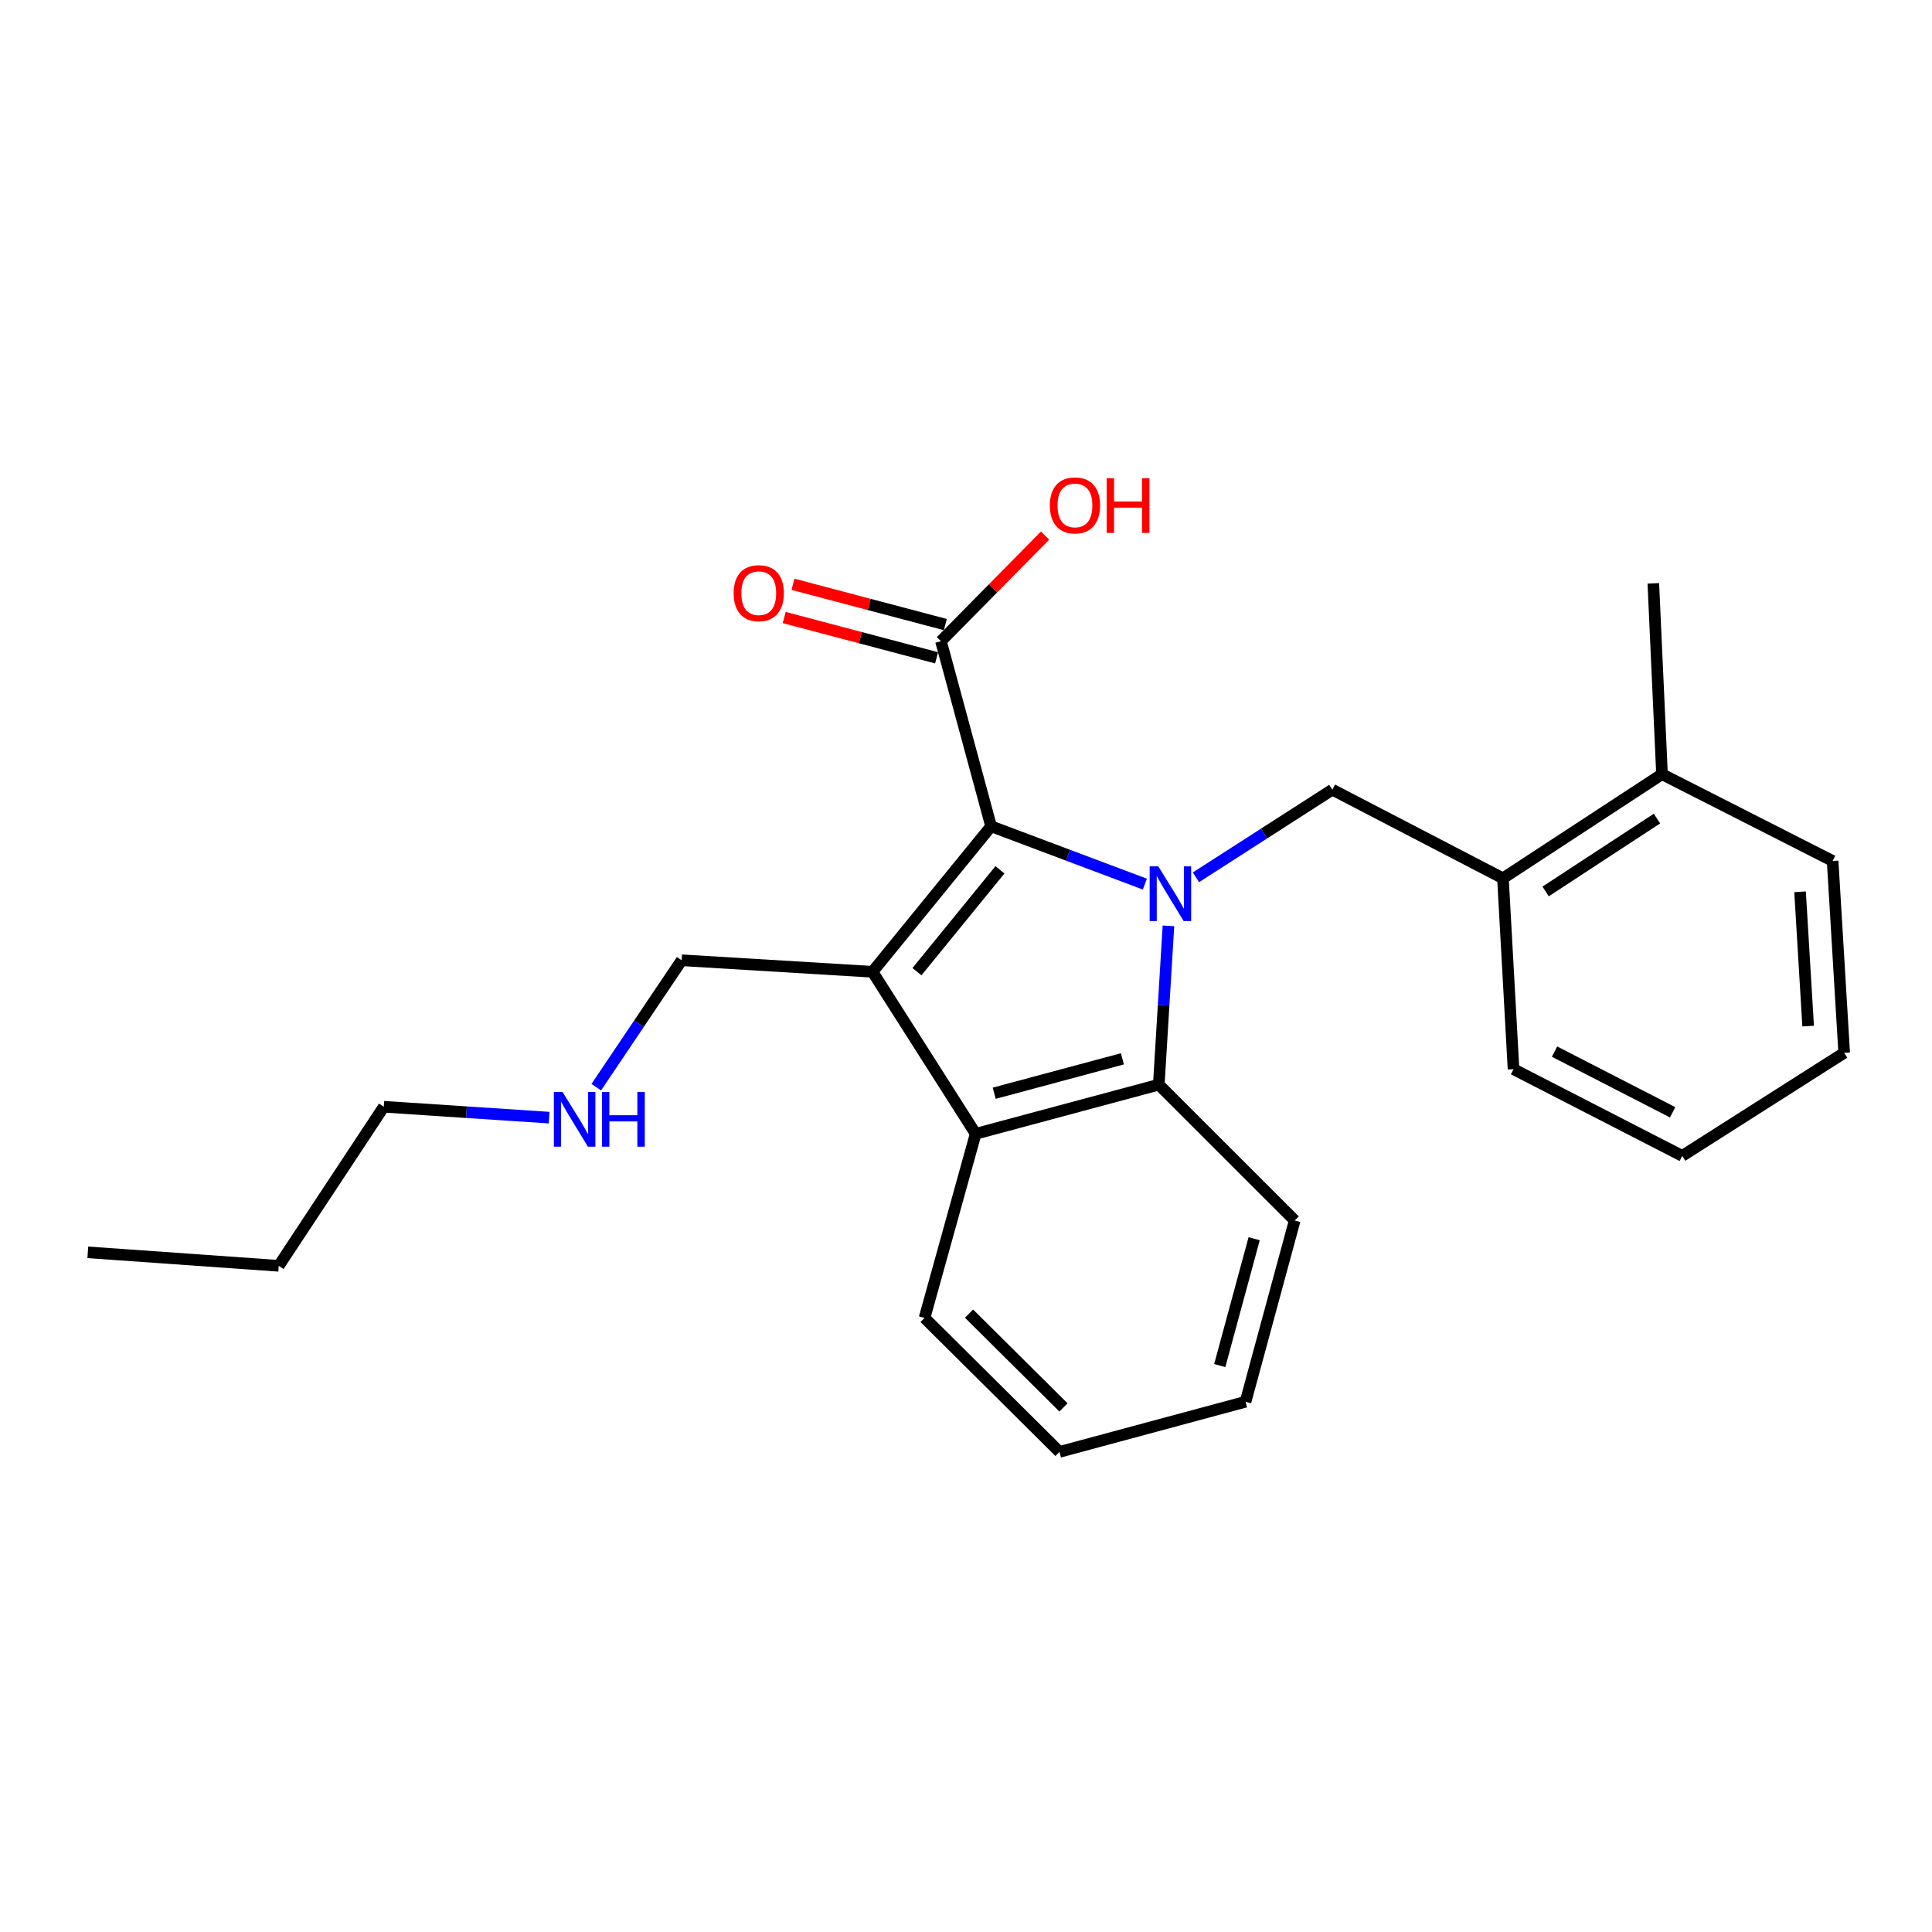 <?xml version='1.0' encoding='iso-8859-1'?>
<svg version='1.1' baseProfile='full'
              xmlns='http://www.w3.org/2000/svg'
                      xmlns:rdkit='http://www.rdkit.org/xml'
                      xmlns:xlink='http://www.w3.org/1999/xlink'
                  xml:space='preserve'
width='1000px' height='1000px' viewBox='0 0 1000 1000'>
<!-- END OF HEADER -->
<rect style='opacity:1.0;fill:#FFFFFF;stroke:none' width='1000' height='1000' x='0' y='0'> </rect>
<path class='bond-0' d='M 592.577,457.615 L 552.782,442.65' style='fill:none;fill-rule:evenodd;stroke:#0000FF;stroke-width:6px;stroke-linecap:butt;stroke-linejoin:miter;stroke-opacity:1' />
<path class='bond-0' d='M 552.782,442.65 L 512.987,427.686' style='fill:none;fill-rule:evenodd;stroke:#000000;stroke-width:6px;stroke-linecap:butt;stroke-linejoin:miter;stroke-opacity:1' />
<path class='bond-2' d='M 604.785,479.221 L 602.286,520.317' style='fill:none;fill-rule:evenodd;stroke:#0000FF;stroke-width:6px;stroke-linecap:butt;stroke-linejoin:miter;stroke-opacity:1' />
<path class='bond-2' d='M 602.286,520.317 L 599.787,561.414' style='fill:none;fill-rule:evenodd;stroke:#000000;stroke-width:6px;stroke-linecap:butt;stroke-linejoin:miter;stroke-opacity:1' />
<path class='bond-4' d='M 619.027,454.085 L 654.324,431.407' style='fill:none;fill-rule:evenodd;stroke:#0000FF;stroke-width:6px;stroke-linecap:butt;stroke-linejoin:miter;stroke-opacity:1' />
<path class='bond-4' d='M 654.324,431.407 L 689.62,408.729' style='fill:none;fill-rule:evenodd;stroke:#000000;stroke-width:6px;stroke-linecap:butt;stroke-linejoin:miter;stroke-opacity:1' />
<path class='bond-1' d='M 512.987,427.686 L 451.609,503' style='fill:none;fill-rule:evenodd;stroke:#000000;stroke-width:6px;stroke-linecap:butt;stroke-linejoin:miter;stroke-opacity:1' />
<path class='bond-1' d='M 517.572,450.222 L 474.607,502.942' style='fill:none;fill-rule:evenodd;stroke:#000000;stroke-width:6px;stroke-linecap:butt;stroke-linejoin:miter;stroke-opacity:1' />
<path class='bond-5' d='M 512.987,427.686 L 487.042,331.882' style='fill:none;fill-rule:evenodd;stroke:#000000;stroke-width:6px;stroke-linecap:butt;stroke-linejoin:miter;stroke-opacity:1' />
<path class='bond-8' d='M 451.609,503 L 352.83,497.031' style='fill:none;fill-rule:evenodd;stroke:#000000;stroke-width:6px;stroke-linecap:butt;stroke-linejoin:miter;stroke-opacity:1' />
<path class='bond-24' d='M 451.609,503 L 505.001,586.854' style='fill:none;fill-rule:evenodd;stroke:#000000;stroke-width:6px;stroke-linecap:butt;stroke-linejoin:miter;stroke-opacity:1' />
<path class='bond-3' d='M 599.787,561.414 L 505.001,586.854' style='fill:none;fill-rule:evenodd;stroke:#000000;stroke-width:6px;stroke-linecap:butt;stroke-linejoin:miter;stroke-opacity:1' />
<path class='bond-3' d='M 580.957,548.047 L 514.607,565.856' style='fill:none;fill-rule:evenodd;stroke:#000000;stroke-width:6px;stroke-linecap:butt;stroke-linejoin:miter;stroke-opacity:1' />
<path class='bond-12' d='M 599.787,561.414 L 670.139,631.727' style='fill:none;fill-rule:evenodd;stroke:#000000;stroke-width:6px;stroke-linecap:butt;stroke-linejoin:miter;stroke-opacity:1' />
<path class='bond-13' d='M 505.001,586.854 L 478.552,682.144' style='fill:none;fill-rule:evenodd;stroke:#000000;stroke-width:6px;stroke-linecap:butt;stroke-linejoin:miter;stroke-opacity:1' />
<path class='bond-6' d='M 689.62,408.729 L 777.922,454.609' style='fill:none;fill-rule:evenodd;stroke:#000000;stroke-width:6px;stroke-linecap:butt;stroke-linejoin:miter;stroke-opacity:1' />
<path class='bond-7' d='M 489.316,323.282 L 449.88,312.855' style='fill:none;fill-rule:evenodd;stroke:#000000;stroke-width:6px;stroke-linecap:butt;stroke-linejoin:miter;stroke-opacity:1' />
<path class='bond-7' d='M 449.88,312.855 L 410.444,302.428' style='fill:none;fill-rule:evenodd;stroke:#FF0000;stroke-width:6px;stroke-linecap:butt;stroke-linejoin:miter;stroke-opacity:1' />
<path class='bond-7' d='M 484.768,340.482 L 445.332,330.055' style='fill:none;fill-rule:evenodd;stroke:#000000;stroke-width:6px;stroke-linecap:butt;stroke-linejoin:miter;stroke-opacity:1' />
<path class='bond-7' d='M 445.332,330.055 L 405.896,319.628' style='fill:none;fill-rule:evenodd;stroke:#FF0000;stroke-width:6px;stroke-linecap:butt;stroke-linejoin:miter;stroke-opacity:1' />
<path class='bond-10' d='M 487.042,331.882 L 513.985,304.548' style='fill:none;fill-rule:evenodd;stroke:#000000;stroke-width:6px;stroke-linecap:butt;stroke-linejoin:miter;stroke-opacity:1' />
<path class='bond-10' d='M 513.985,304.548 L 540.927,277.214' style='fill:none;fill-rule:evenodd;stroke:#FF0000;stroke-width:6px;stroke-linecap:butt;stroke-linejoin:miter;stroke-opacity:1' />
<path class='bond-9' d='M 777.922,454.609 L 860.254,400.723' style='fill:none;fill-rule:evenodd;stroke:#000000;stroke-width:6px;stroke-linecap:butt;stroke-linejoin:miter;stroke-opacity:1' />
<path class='bond-9' d='M 800.015,461.412 L 857.647,423.692' style='fill:none;fill-rule:evenodd;stroke:#000000;stroke-width:6px;stroke-linecap:butt;stroke-linejoin:miter;stroke-opacity:1' />
<path class='bond-14' d='M 777.922,454.609 L 783.398,553.408' style='fill:none;fill-rule:evenodd;stroke:#000000;stroke-width:6px;stroke-linecap:butt;stroke-linejoin:miter;stroke-opacity:1' />
<path class='bond-11' d='M 352.83,497.031 L 330.73,529.876' style='fill:none;fill-rule:evenodd;stroke:#000000;stroke-width:6px;stroke-linecap:butt;stroke-linejoin:miter;stroke-opacity:1' />
<path class='bond-11' d='M 330.73,529.876 L 308.629,562.722' style='fill:none;fill-rule:evenodd;stroke:#0000FF;stroke-width:6px;stroke-linecap:butt;stroke-linejoin:miter;stroke-opacity:1' />
<path class='bond-15' d='M 860.254,400.723 L 855.757,301.944' style='fill:none;fill-rule:evenodd;stroke:#000000;stroke-width:6px;stroke-linecap:butt;stroke-linejoin:miter;stroke-opacity:1' />
<path class='bond-16' d='M 860.254,400.723 L 948.566,445.625' style='fill:none;fill-rule:evenodd;stroke:#000000;stroke-width:6px;stroke-linecap:butt;stroke-linejoin:miter;stroke-opacity:1' />
<path class='bond-17' d='M 284.217,578.491 L 241.435,575.67' style='fill:none;fill-rule:evenodd;stroke:#0000FF;stroke-width:6px;stroke-linecap:butt;stroke-linejoin:miter;stroke-opacity:1' />
<path class='bond-17' d='M 241.435,575.67 L 198.653,572.849' style='fill:none;fill-rule:evenodd;stroke:#000000;stroke-width:6px;stroke-linecap:butt;stroke-linejoin:miter;stroke-opacity:1' />
<path class='bond-20' d='M 670.139,631.727 L 644.699,725.544' style='fill:none;fill-rule:evenodd;stroke:#000000;stroke-width:6px;stroke-linecap:butt;stroke-linejoin:miter;stroke-opacity:1' />
<path class='bond-20' d='M 649.153,641.143 L 631.344,706.815' style='fill:none;fill-rule:evenodd;stroke:#000000;stroke-width:6px;stroke-linecap:butt;stroke-linejoin:miter;stroke-opacity:1' />
<path class='bond-25' d='M 478.552,682.144 L 548.391,751.499' style='fill:none;fill-rule:evenodd;stroke:#000000;stroke-width:6px;stroke-linecap:butt;stroke-linejoin:miter;stroke-opacity:1' />
<path class='bond-25' d='M 501.564,679.923 L 550.451,728.472' style='fill:none;fill-rule:evenodd;stroke:#000000;stroke-width:6px;stroke-linecap:butt;stroke-linejoin:miter;stroke-opacity:1' />
<path class='bond-21' d='M 783.398,553.408 L 870.721,598.28' style='fill:none;fill-rule:evenodd;stroke:#000000;stroke-width:6px;stroke-linecap:butt;stroke-linejoin:miter;stroke-opacity:1' />
<path class='bond-21' d='M 804.628,544.315 L 865.754,575.725' style='fill:none;fill-rule:evenodd;stroke:#000000;stroke-width:6px;stroke-linecap:butt;stroke-linejoin:miter;stroke-opacity:1' />
<path class='bond-26' d='M 948.566,445.625 L 954.545,544.937' style='fill:none;fill-rule:evenodd;stroke:#000000;stroke-width:6px;stroke-linecap:butt;stroke-linejoin:miter;stroke-opacity:1' />
<path class='bond-26' d='M 931.704,461.591 L 935.89,531.11' style='fill:none;fill-rule:evenodd;stroke:#000000;stroke-width:6px;stroke-linecap:butt;stroke-linejoin:miter;stroke-opacity:1' />
<path class='bond-18' d='M 198.653,572.849 L 144.273,655.191' style='fill:none;fill-rule:evenodd;stroke:#000000;stroke-width:6px;stroke-linecap:butt;stroke-linejoin:miter;stroke-opacity:1' />
<path class='bond-22' d='M 144.273,655.191 L 45.455,648.203' style='fill:none;fill-rule:evenodd;stroke:#000000;stroke-width:6px;stroke-linecap:butt;stroke-linejoin:miter;stroke-opacity:1' />
<path class='bond-19' d='M 548.391,751.499 L 644.699,725.544' style='fill:none;fill-rule:evenodd;stroke:#000000;stroke-width:6px;stroke-linecap:butt;stroke-linejoin:miter;stroke-opacity:1' />
<path class='bond-23' d='M 870.721,598.28 L 954.545,544.937' style='fill:none;fill-rule:evenodd;stroke:#000000;stroke-width:6px;stroke-linecap:butt;stroke-linejoin:miter;stroke-opacity:1' />
<path  class='atom-0' d='M 599.536 448.426
L 608.816 463.426
Q 609.736 464.906, 611.216 467.586
Q 612.696 470.266, 612.776 470.426
L 612.776 448.426
L 616.536 448.426
L 616.536 476.746
L 612.656 476.746
L 602.696 460.346
Q 601.536 458.426, 600.296 456.226
Q 599.096 454.026, 598.736 453.346
L 598.736 476.746
L 595.056 476.746
L 595.056 448.426
L 599.536 448.426
' fill='#0000FF'/>
<path  class='atom-8' d='M 379.731 307.026
Q 379.731 300.226, 383.091 296.426
Q 386.451 292.626, 392.731 292.626
Q 399.011 292.626, 402.371 296.426
Q 405.731 300.226, 405.731 307.026
Q 405.731 313.906, 402.331 317.826
Q 398.931 321.706, 392.731 321.706
Q 386.491 321.706, 383.091 317.826
Q 379.731 313.946, 379.731 307.026
M 392.731 318.506
Q 397.051 318.506, 399.371 315.626
Q 401.731 312.706, 401.731 307.026
Q 401.731 301.466, 399.371 298.666
Q 397.051 295.826, 392.731 295.826
Q 388.411 295.826, 386.051 298.626
Q 383.731 301.426, 383.731 307.026
Q 383.731 312.746, 386.051 315.626
Q 388.411 318.506, 392.731 318.506
' fill='#FF0000'/>
<path  class='atom-11' d='M 543.397 261.6
Q 543.397 254.8, 546.757 251
Q 550.117 247.2, 556.397 247.2
Q 562.677 247.2, 566.037 251
Q 569.397 254.8, 569.397 261.6
Q 569.397 268.48, 565.997 272.4
Q 562.597 276.28, 556.397 276.28
Q 550.157 276.28, 546.757 272.4
Q 543.397 268.52, 543.397 261.6
M 556.397 273.08
Q 560.717 273.08, 563.037 270.2
Q 565.397 267.28, 565.397 261.6
Q 565.397 256.04, 563.037 253.24
Q 560.717 250.4, 556.397 250.4
Q 552.077 250.4, 549.717 253.2
Q 547.397 256, 547.397 261.6
Q 547.397 267.32, 549.717 270.2
Q 552.077 273.08, 556.397 273.08
' fill='#FF0000'/>
<path  class='atom-11' d='M 572.797 247.52
L 576.637 247.52
L 576.637 259.56
L 591.117 259.56
L 591.117 247.52
L 594.957 247.52
L 594.957 275.84
L 591.117 275.84
L 591.117 262.76
L 576.637 262.76
L 576.637 275.84
L 572.797 275.84
L 572.797 247.52
' fill='#FF0000'/>
<path  class='atom-12' d='M 291.172 565.202
L 300.452 580.202
Q 301.372 581.682, 302.852 584.362
Q 304.332 587.042, 304.412 587.202
L 304.412 565.202
L 308.172 565.202
L 308.172 593.522
L 304.292 593.522
L 294.332 577.122
Q 293.172 575.202, 291.932 573.002
Q 290.732 570.802, 290.372 570.122
L 290.372 593.522
L 286.692 593.522
L 286.692 565.202
L 291.172 565.202
' fill='#0000FF'/>
<path  class='atom-12' d='M 311.572 565.202
L 315.412 565.202
L 315.412 577.242
L 329.892 577.242
L 329.892 565.202
L 333.732 565.202
L 333.732 593.522
L 329.892 593.522
L 329.892 580.442
L 315.412 580.442
L 315.412 593.522
L 311.572 593.522
L 311.572 565.202
' fill='#0000FF'/>
</svg>
